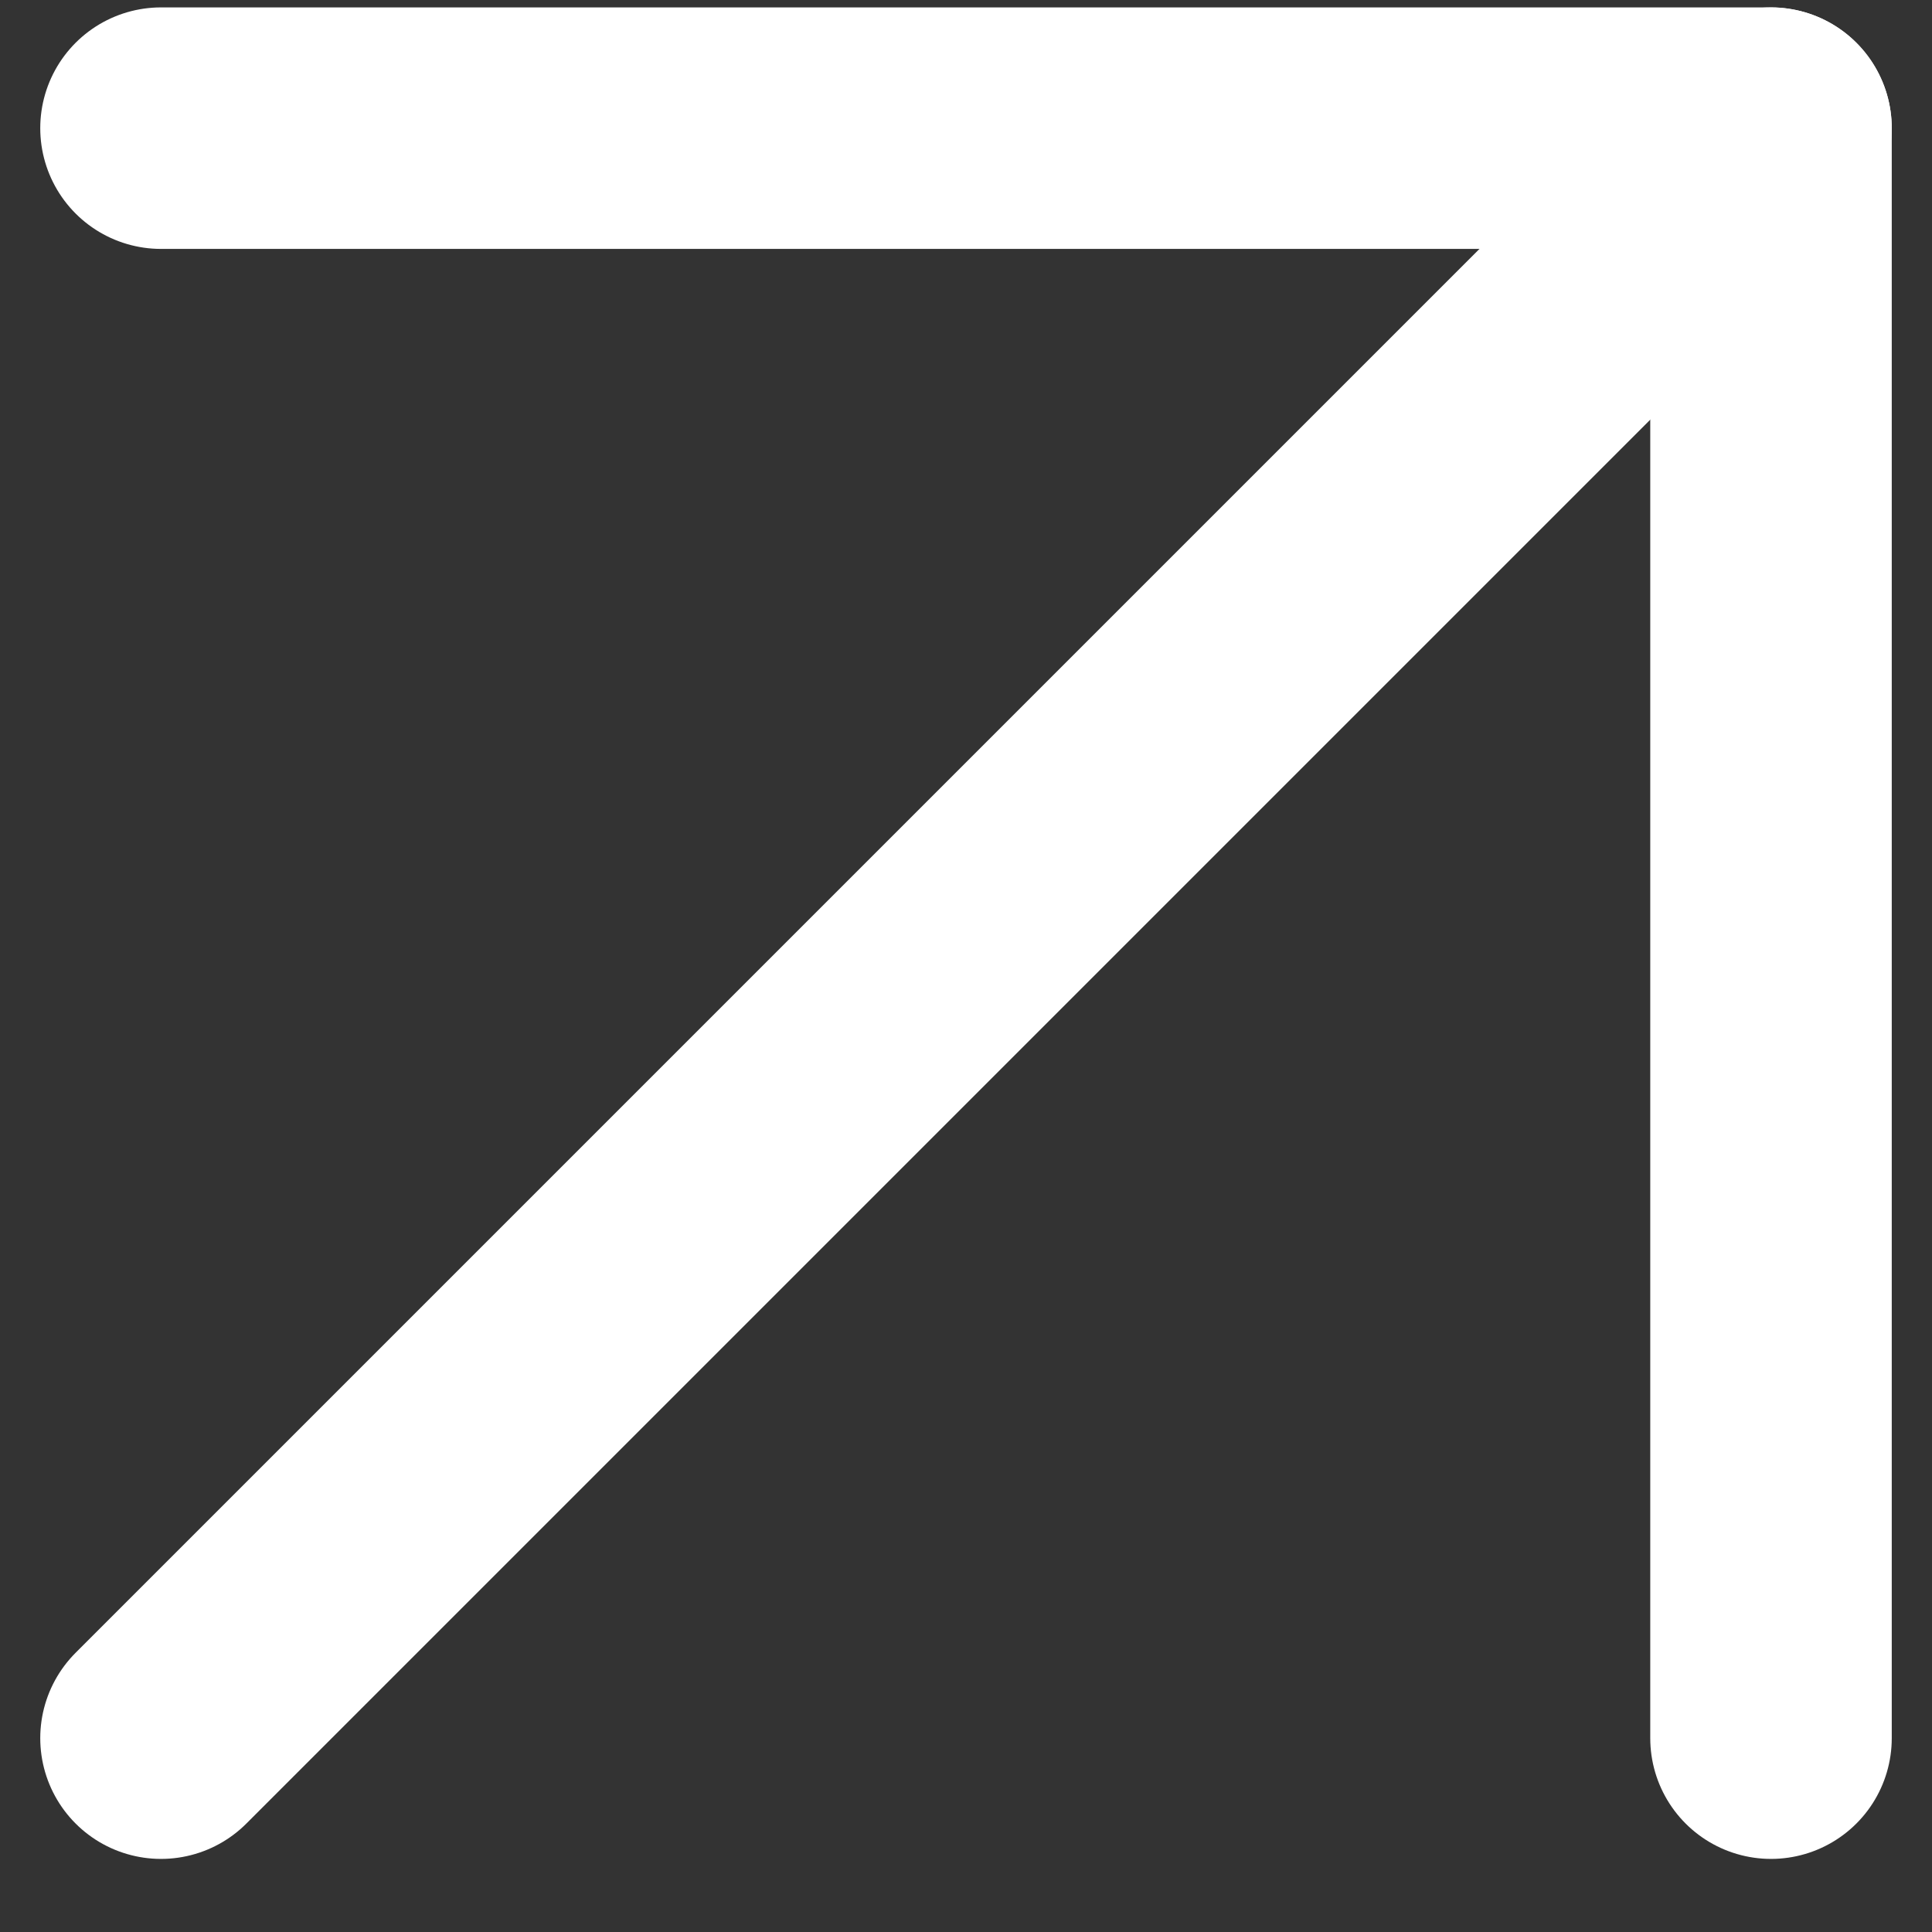 <svg width="12" height="12" viewBox="0 0 12 12" fill="none" xmlns="http://www.w3.org/2000/svg">
<rect x="0" y="0" width="12" height="12" fill="#333333" stroke="none"/>
<path d="M1 10.796L11 0.796" stroke="white" stroke-width="1.5" stroke-linecap="round" stroke-linejoin="round"/>
<path d="M1 0.796H11V10.796" stroke="white" stroke-width="1.5" stroke-linecap="round" stroke-linejoin="round"/>
</svg>
